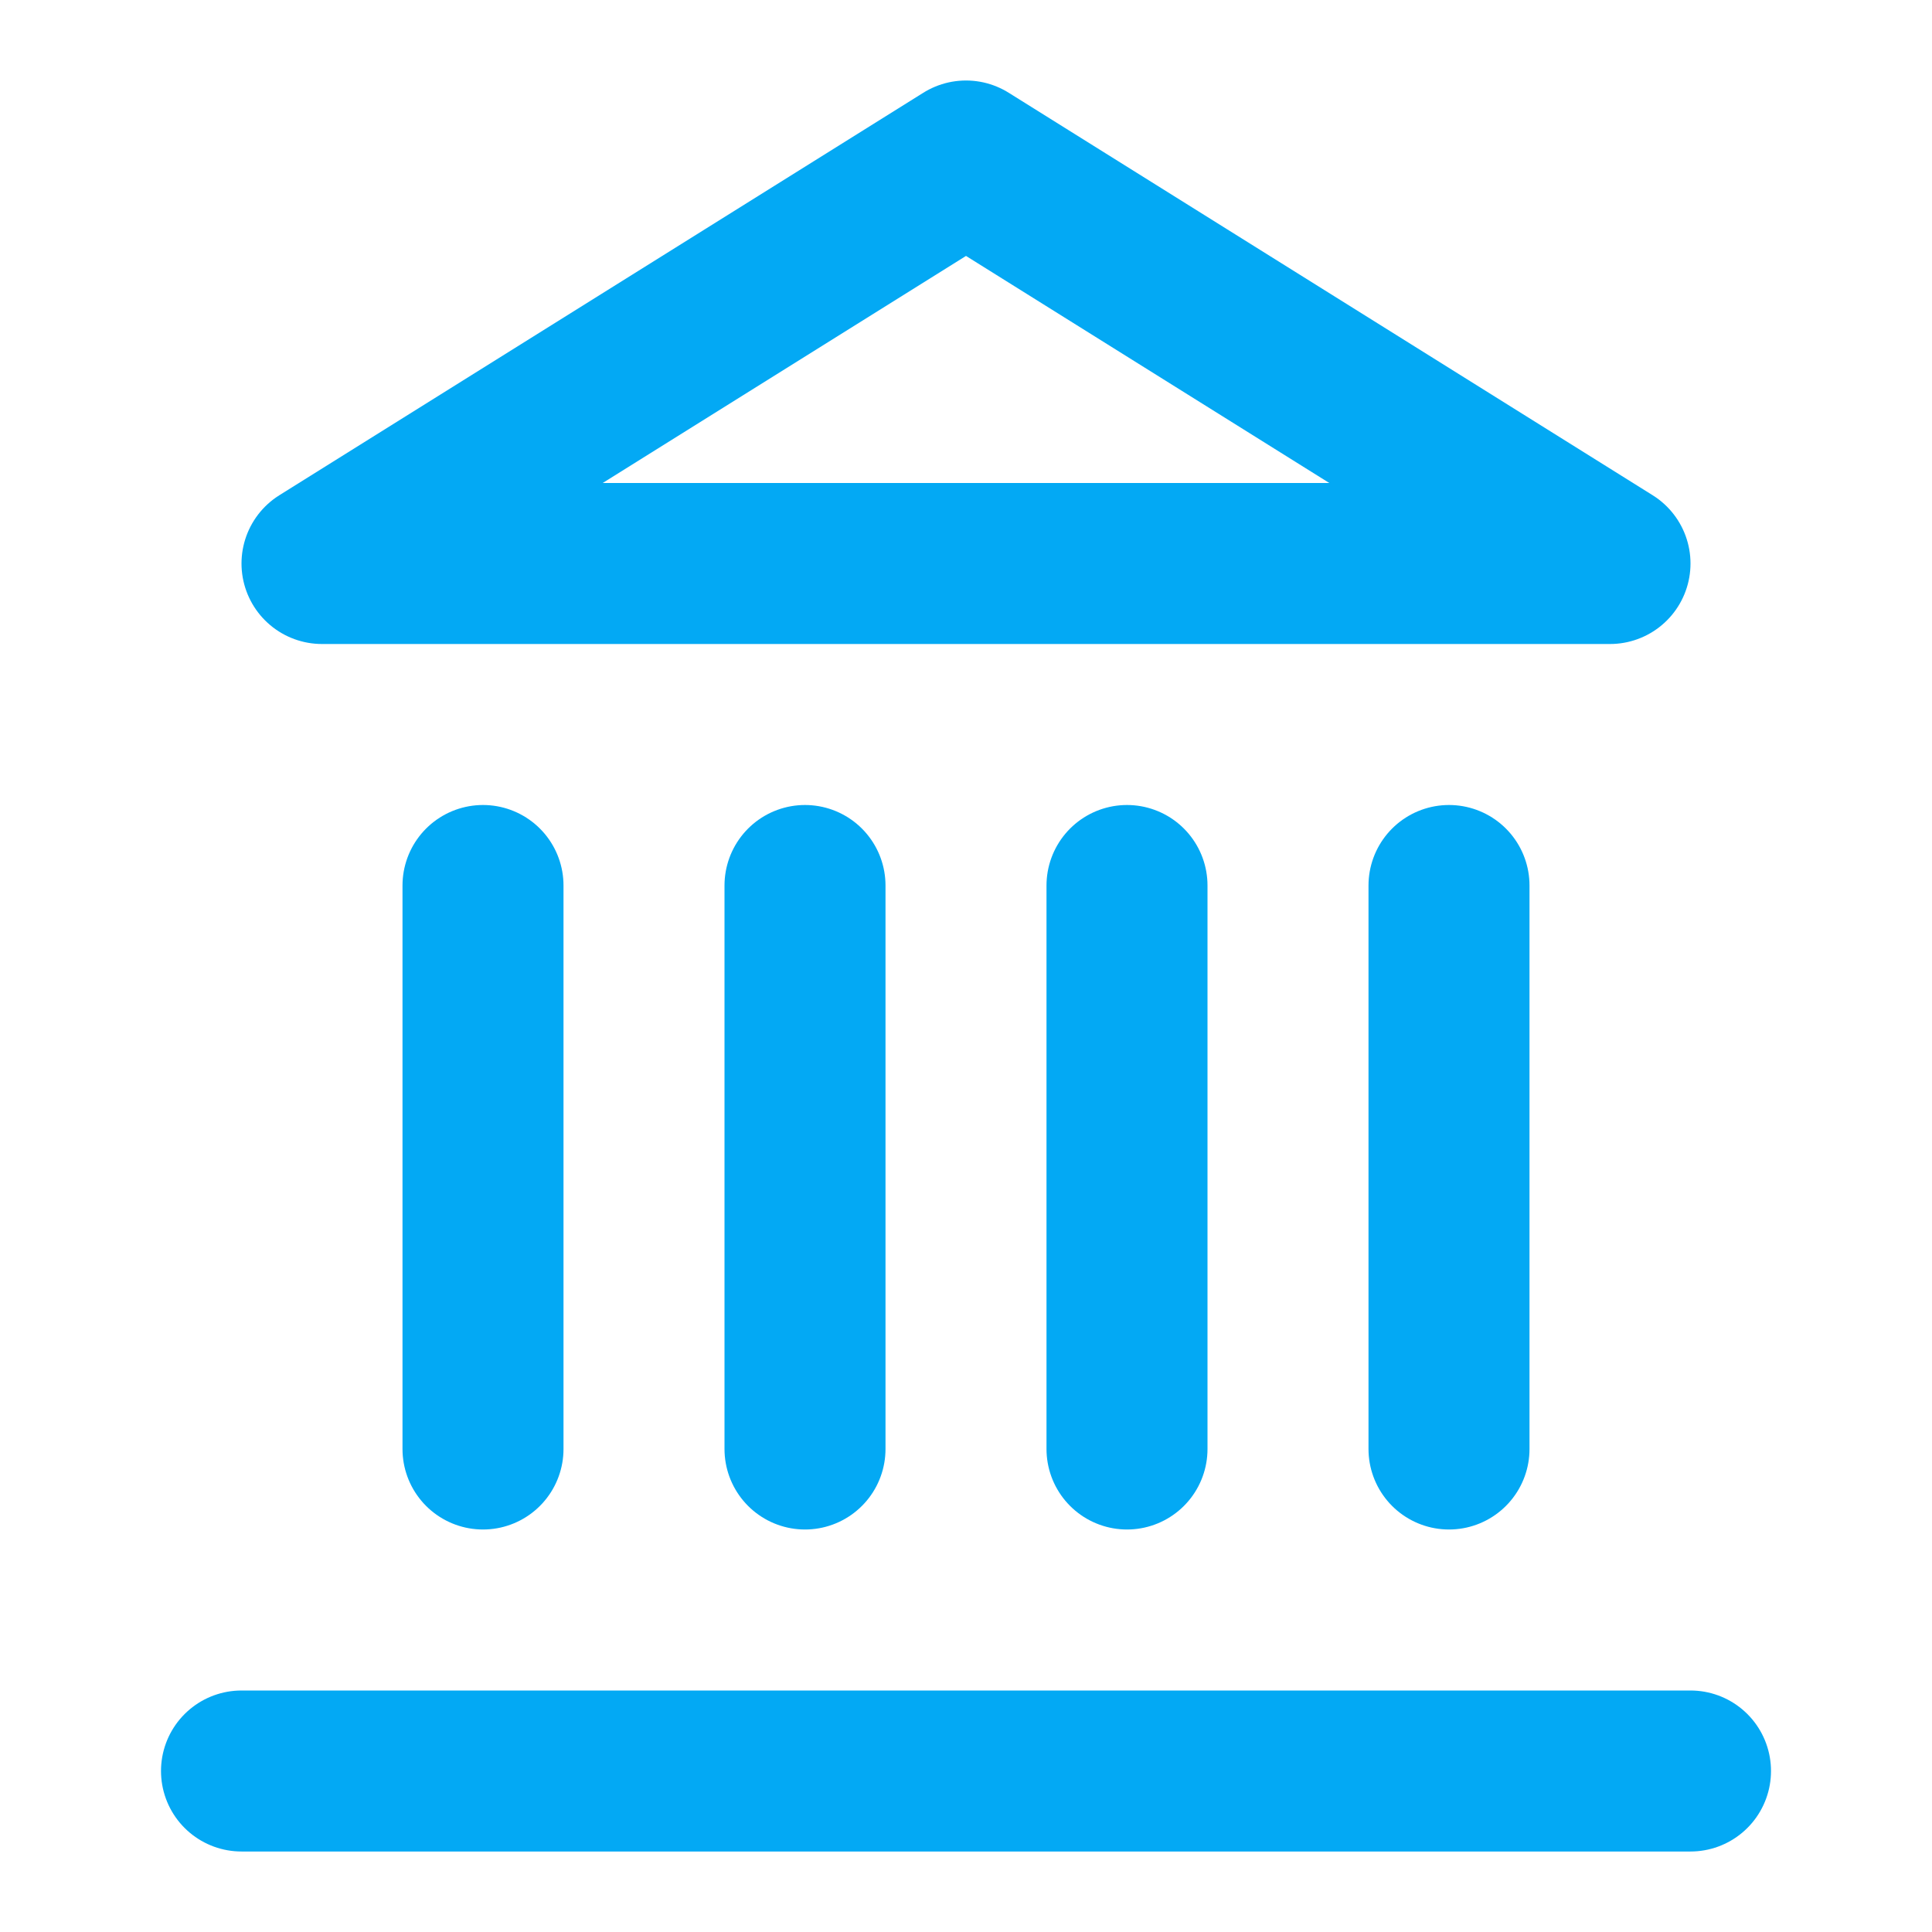 <svg width="24" height="24" viewBox="0 0 24 24" fill="none" xmlns="http://www.w3.org/2000/svg">
<path d="M3 22H21" stroke="#03A9F4" stroke-width="2" stroke-linecap="round" stroke-linejoin="round"/>
<path d="M6 18V11" stroke="#03A9F4" stroke-width="2" stroke-linecap="round" stroke-linejoin="round"/>
<path d="M10 18V11" stroke="#03A9F4" stroke-width="2" stroke-linecap="round" stroke-linejoin="round"/>
<path d="M14 18V11" stroke="#03A9F4" stroke-width="2" stroke-linecap="round" stroke-linejoin="round"/>
<path d="M18 18V11" stroke="#03A9F4" stroke-width="2" stroke-linecap="round" stroke-linejoin="round"/>
<path d="M12 2L20 7H4L12 2Z" stroke="#03A9F4" stroke-width="2" stroke-linecap="round" stroke-linejoin="round"/>
</svg>
